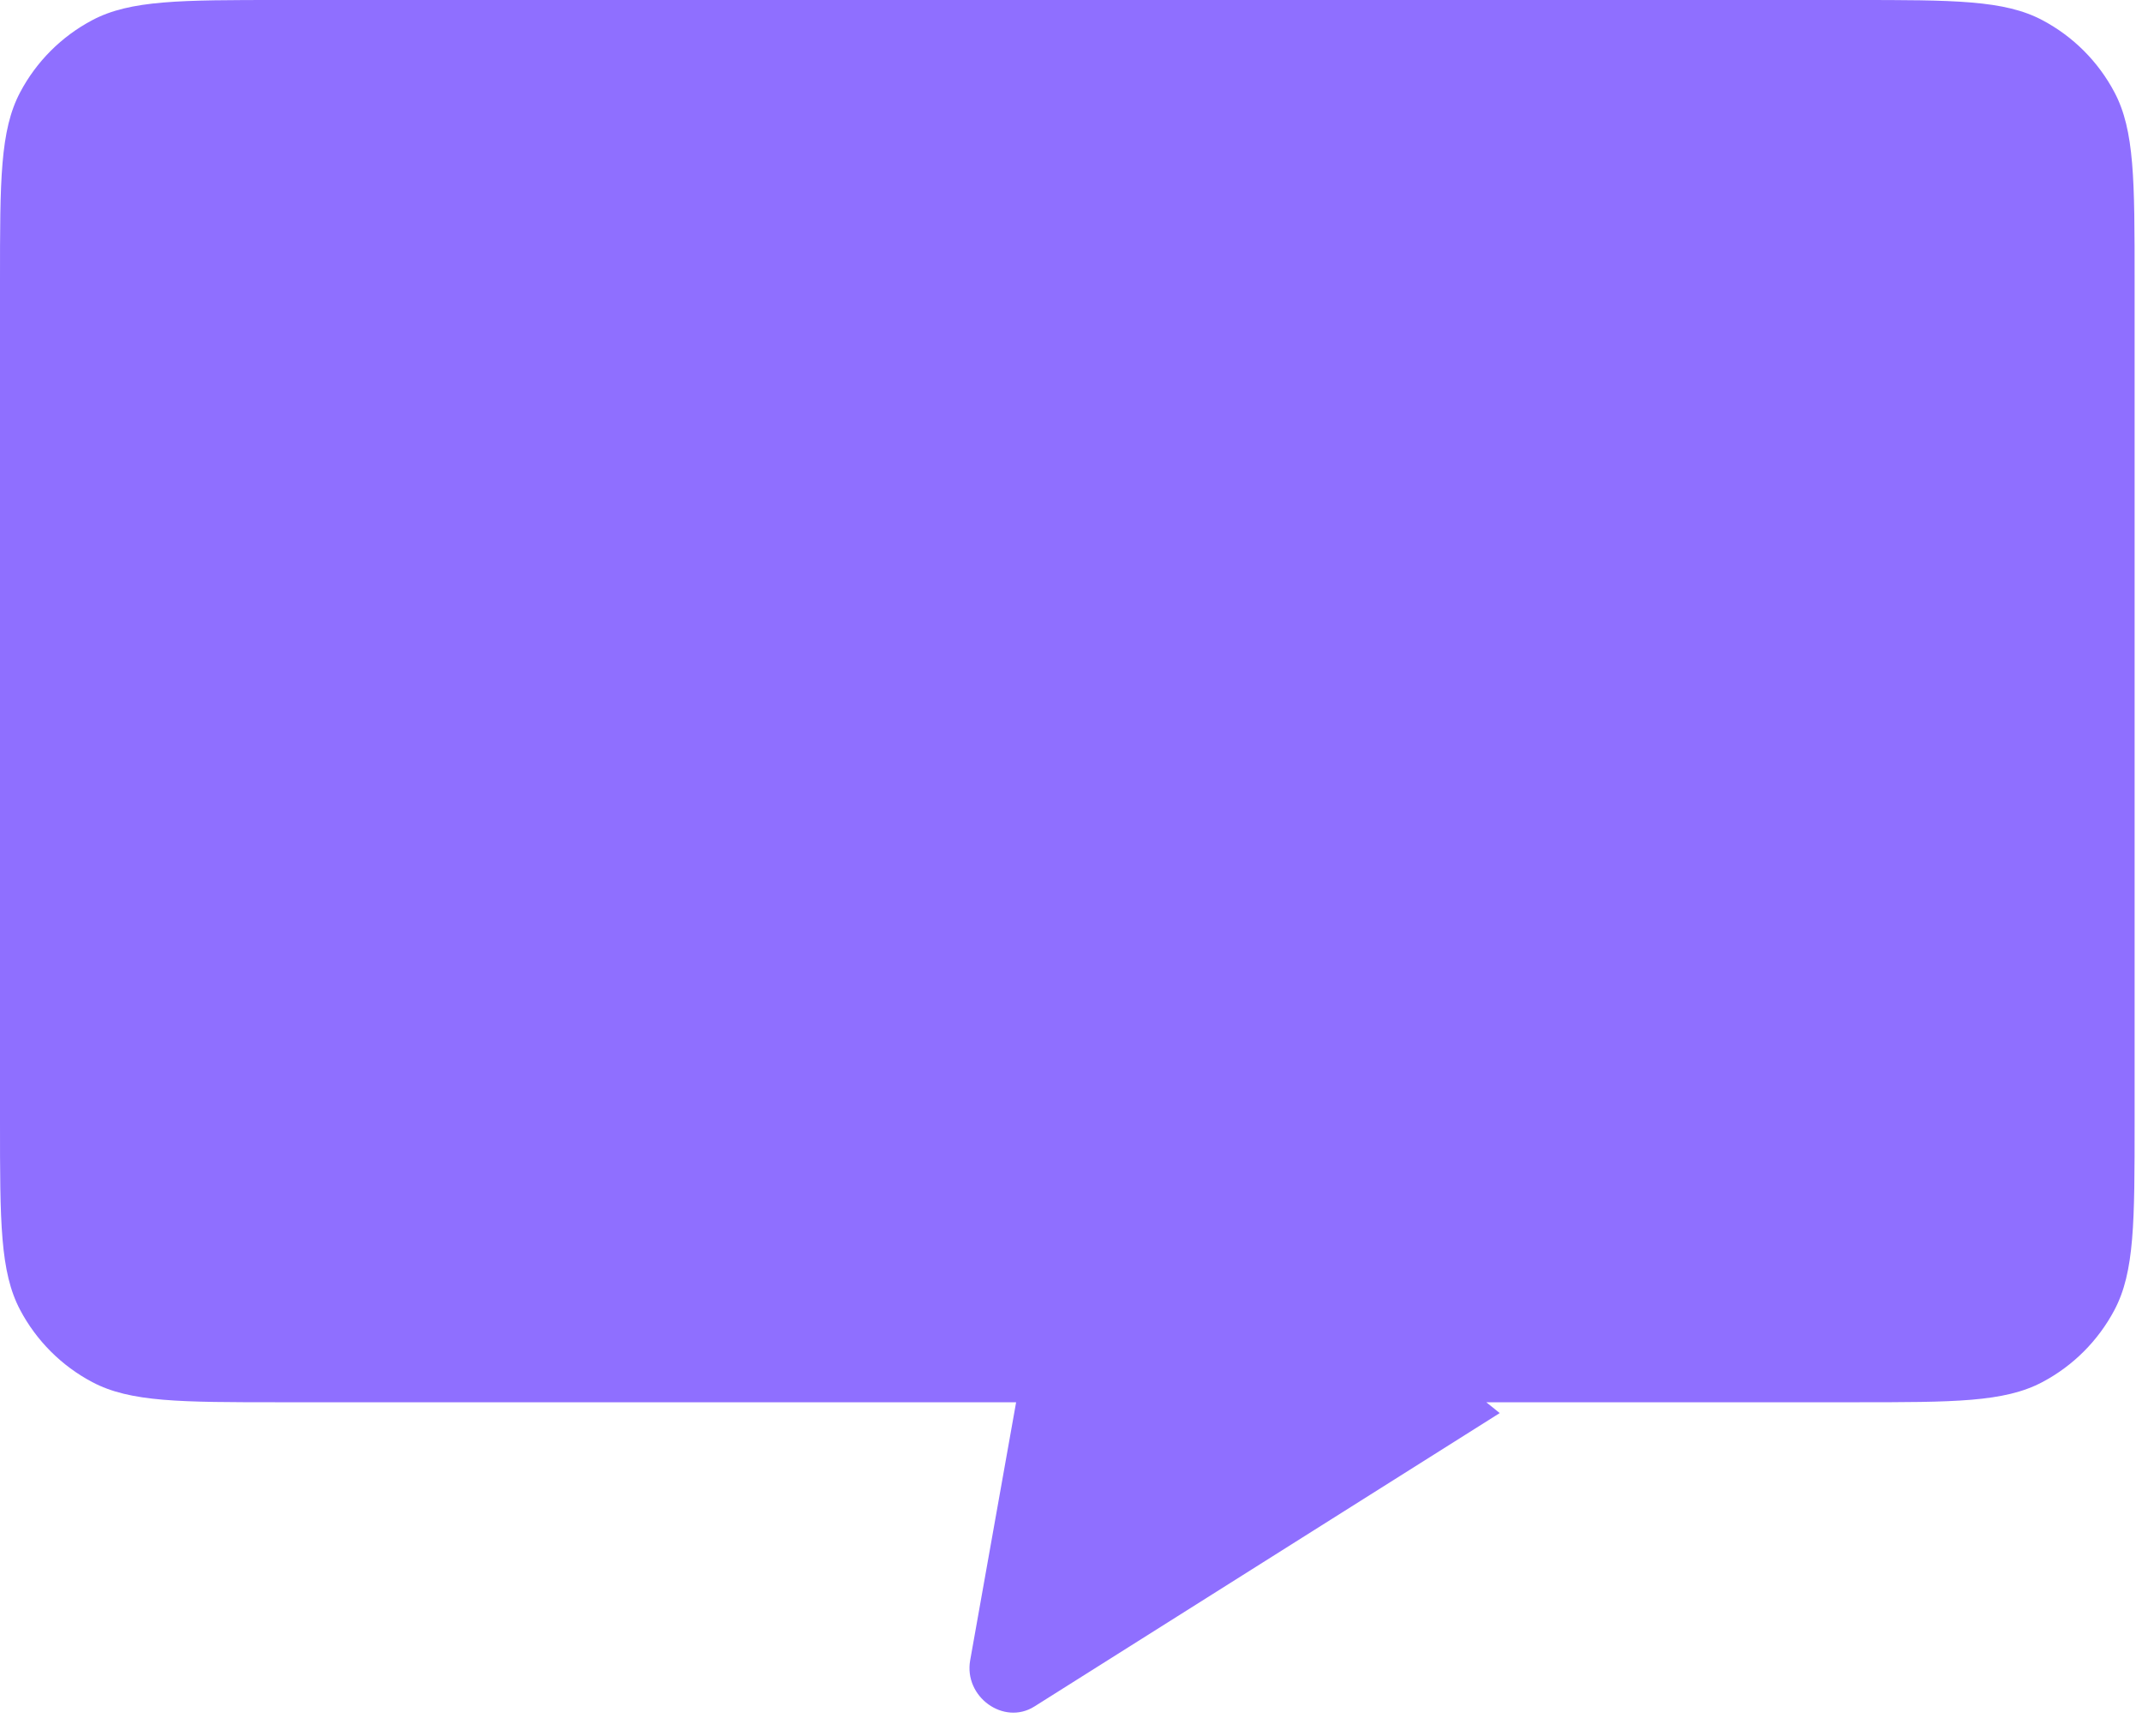 <?xml version="1.0" encoding="UTF-8"?> <svg xmlns="http://www.w3.org/2000/svg" width="58" height="47" viewBox="0 0 58 47" fill="none"><path fill-rule="evenodd" clip-rule="evenodd" d="M0.546 2.498C-1.07306e-07 3.528 -1.4863e-07 4.887 -2.31283e-07 7.605L-9.2332e-07 30.361C-1.00597e-06 33.079 -1.0473e-06 34.438 0.546 35.469C0.986 36.3 1.666 36.981 2.498 37.421C3.528 37.967 4.887 37.967 7.605 37.967L27.514 37.967L26.27 44.953C26.094 45.944 27.18 46.726 28.008 46.205L40.609 38.26L40.245 37.967L50.195 37.967C52.913 37.967 54.272 37.967 55.302 37.421C56.134 36.981 56.814 36.3 57.254 35.469C57.8 34.438 57.8 33.079 57.8 30.361L57.8 7.605C57.8 4.887 57.8 3.528 57.254 2.498C56.814 1.666 56.134 0.986 55.302 0.546C54.272 1.65045e-06 52.913 1.60912e-06 50.195 1.52647e-06L7.605 2.31283e-07C4.887 1.4863e-07 3.528 1.07304e-07 2.498 0.546C1.666 0.986 0.986 1.666 0.546 2.498Z" fill="#8F6FFF"></path></svg> 